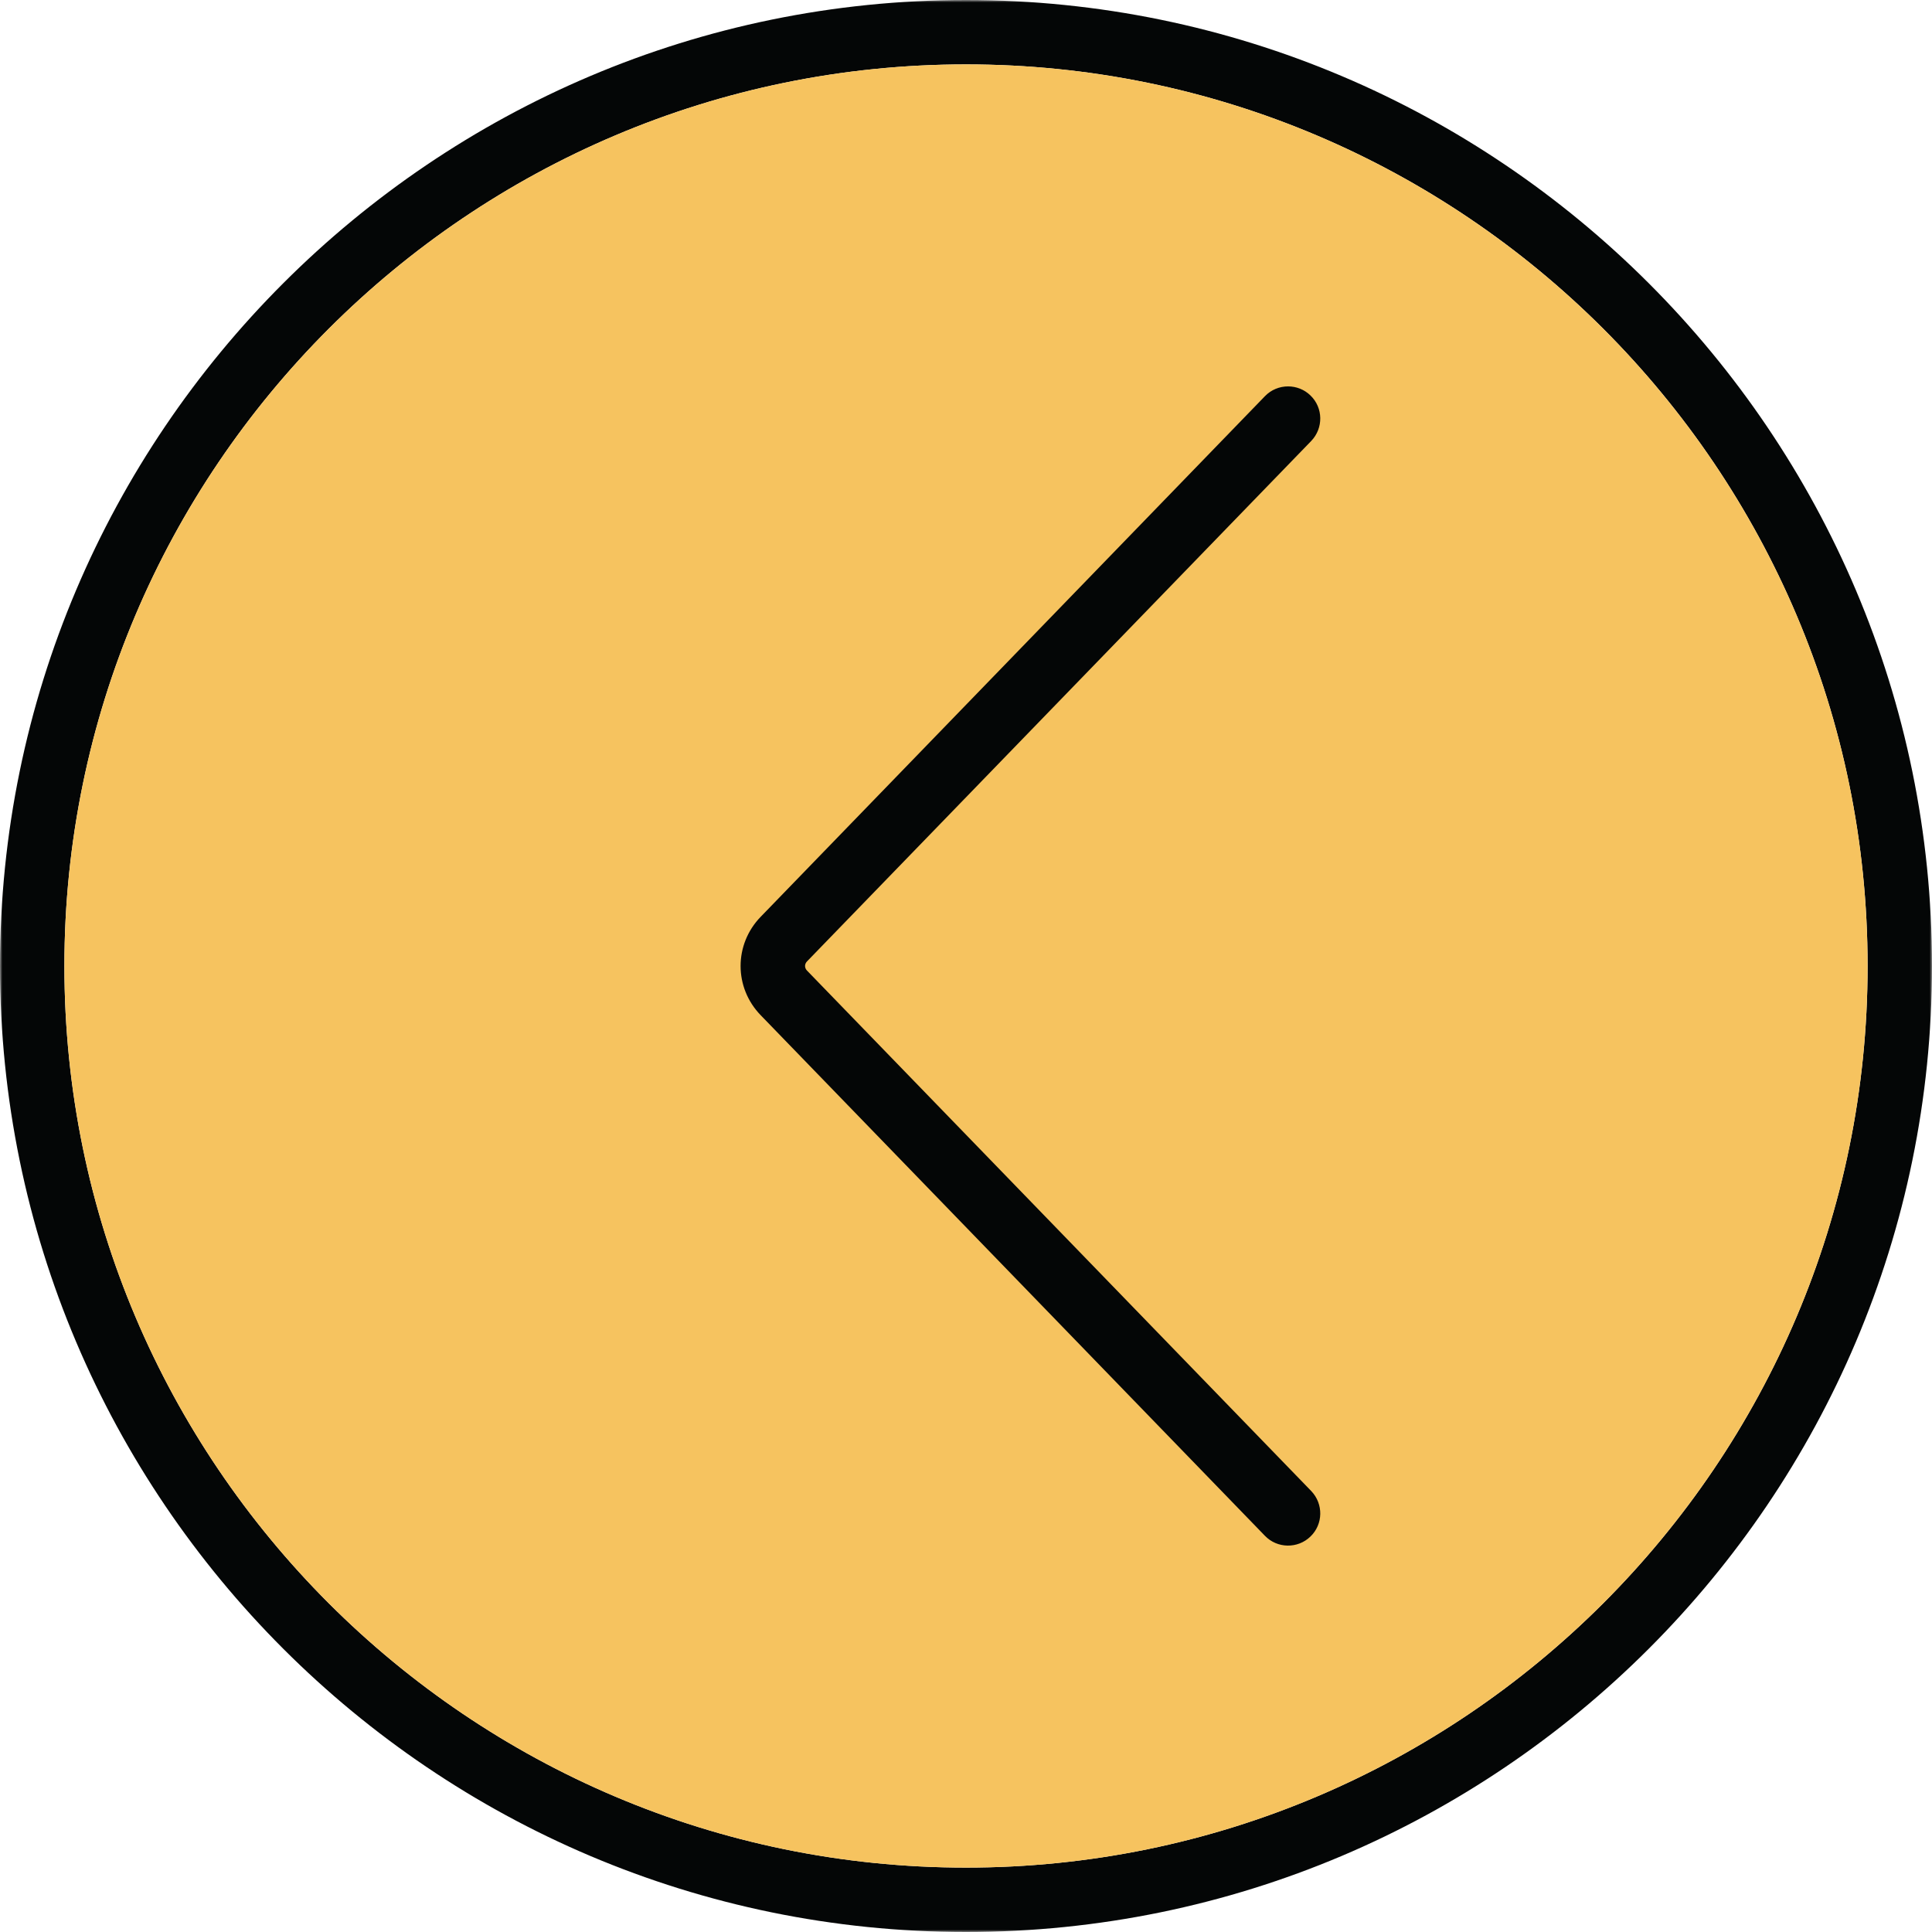 <?xml version="1.0" encoding="UTF-8"?> <svg xmlns="http://www.w3.org/2000/svg" width="400" height="400" viewBox="0 0 400 400" fill="none"><mask id="mask0_4277_16" style="mask-type:luminance" maskUnits="userSpaceOnUse" x="0" y="0" width="400" height="400"><path d="M0 0L400 0V400H0L0 0Z" fill="white"></path></mask><g mask="url(#mask0_4277_16)"><path d="M200 386.667C97.057 386.667 13.333 302.943 13.333 200C13.333 97.057 97.057 13.333 200 13.333C302.943 13.333 386.667 97.057 386.667 200C386.667 302.943 302.943 386.667 200 386.667ZM200 0C89.713 0 0 89.713 0 200C0 310.286 89.713 400 200 400C310.286 400 400 310.286 400 200C400 89.713 310.286 0 200 0Z" fill="#040606"></path><path d="M200 386.667C97.057 386.667 13.333 302.943 13.333 200C13.333 97.057 97.057 13.333 200 13.333C302.943 13.333 386.667 97.057 386.667 200C386.667 302.943 302.943 386.667 200 386.667Z" fill="#F6C35F"></path></g><path d="M261.887 317.968C264.439 320.624 268.684 320.676 271.314 318.124C273.971 315.572 274.023 311.353 271.471 308.697L167.07 200.937C166.549 200.39 166.549 199.609 167.07 199.062L271.471 91.301C274.023 88.645 273.971 84.426 271.314 81.874C270.038 80.624 268.346 79.999 266.679 79.999C264.934 79.999 263.189 80.676 261.887 82.031L157.512 189.791C151.939 195.52 151.939 204.478 157.512 210.208L261.887 317.968Z" fill="#040606"></path></svg> 